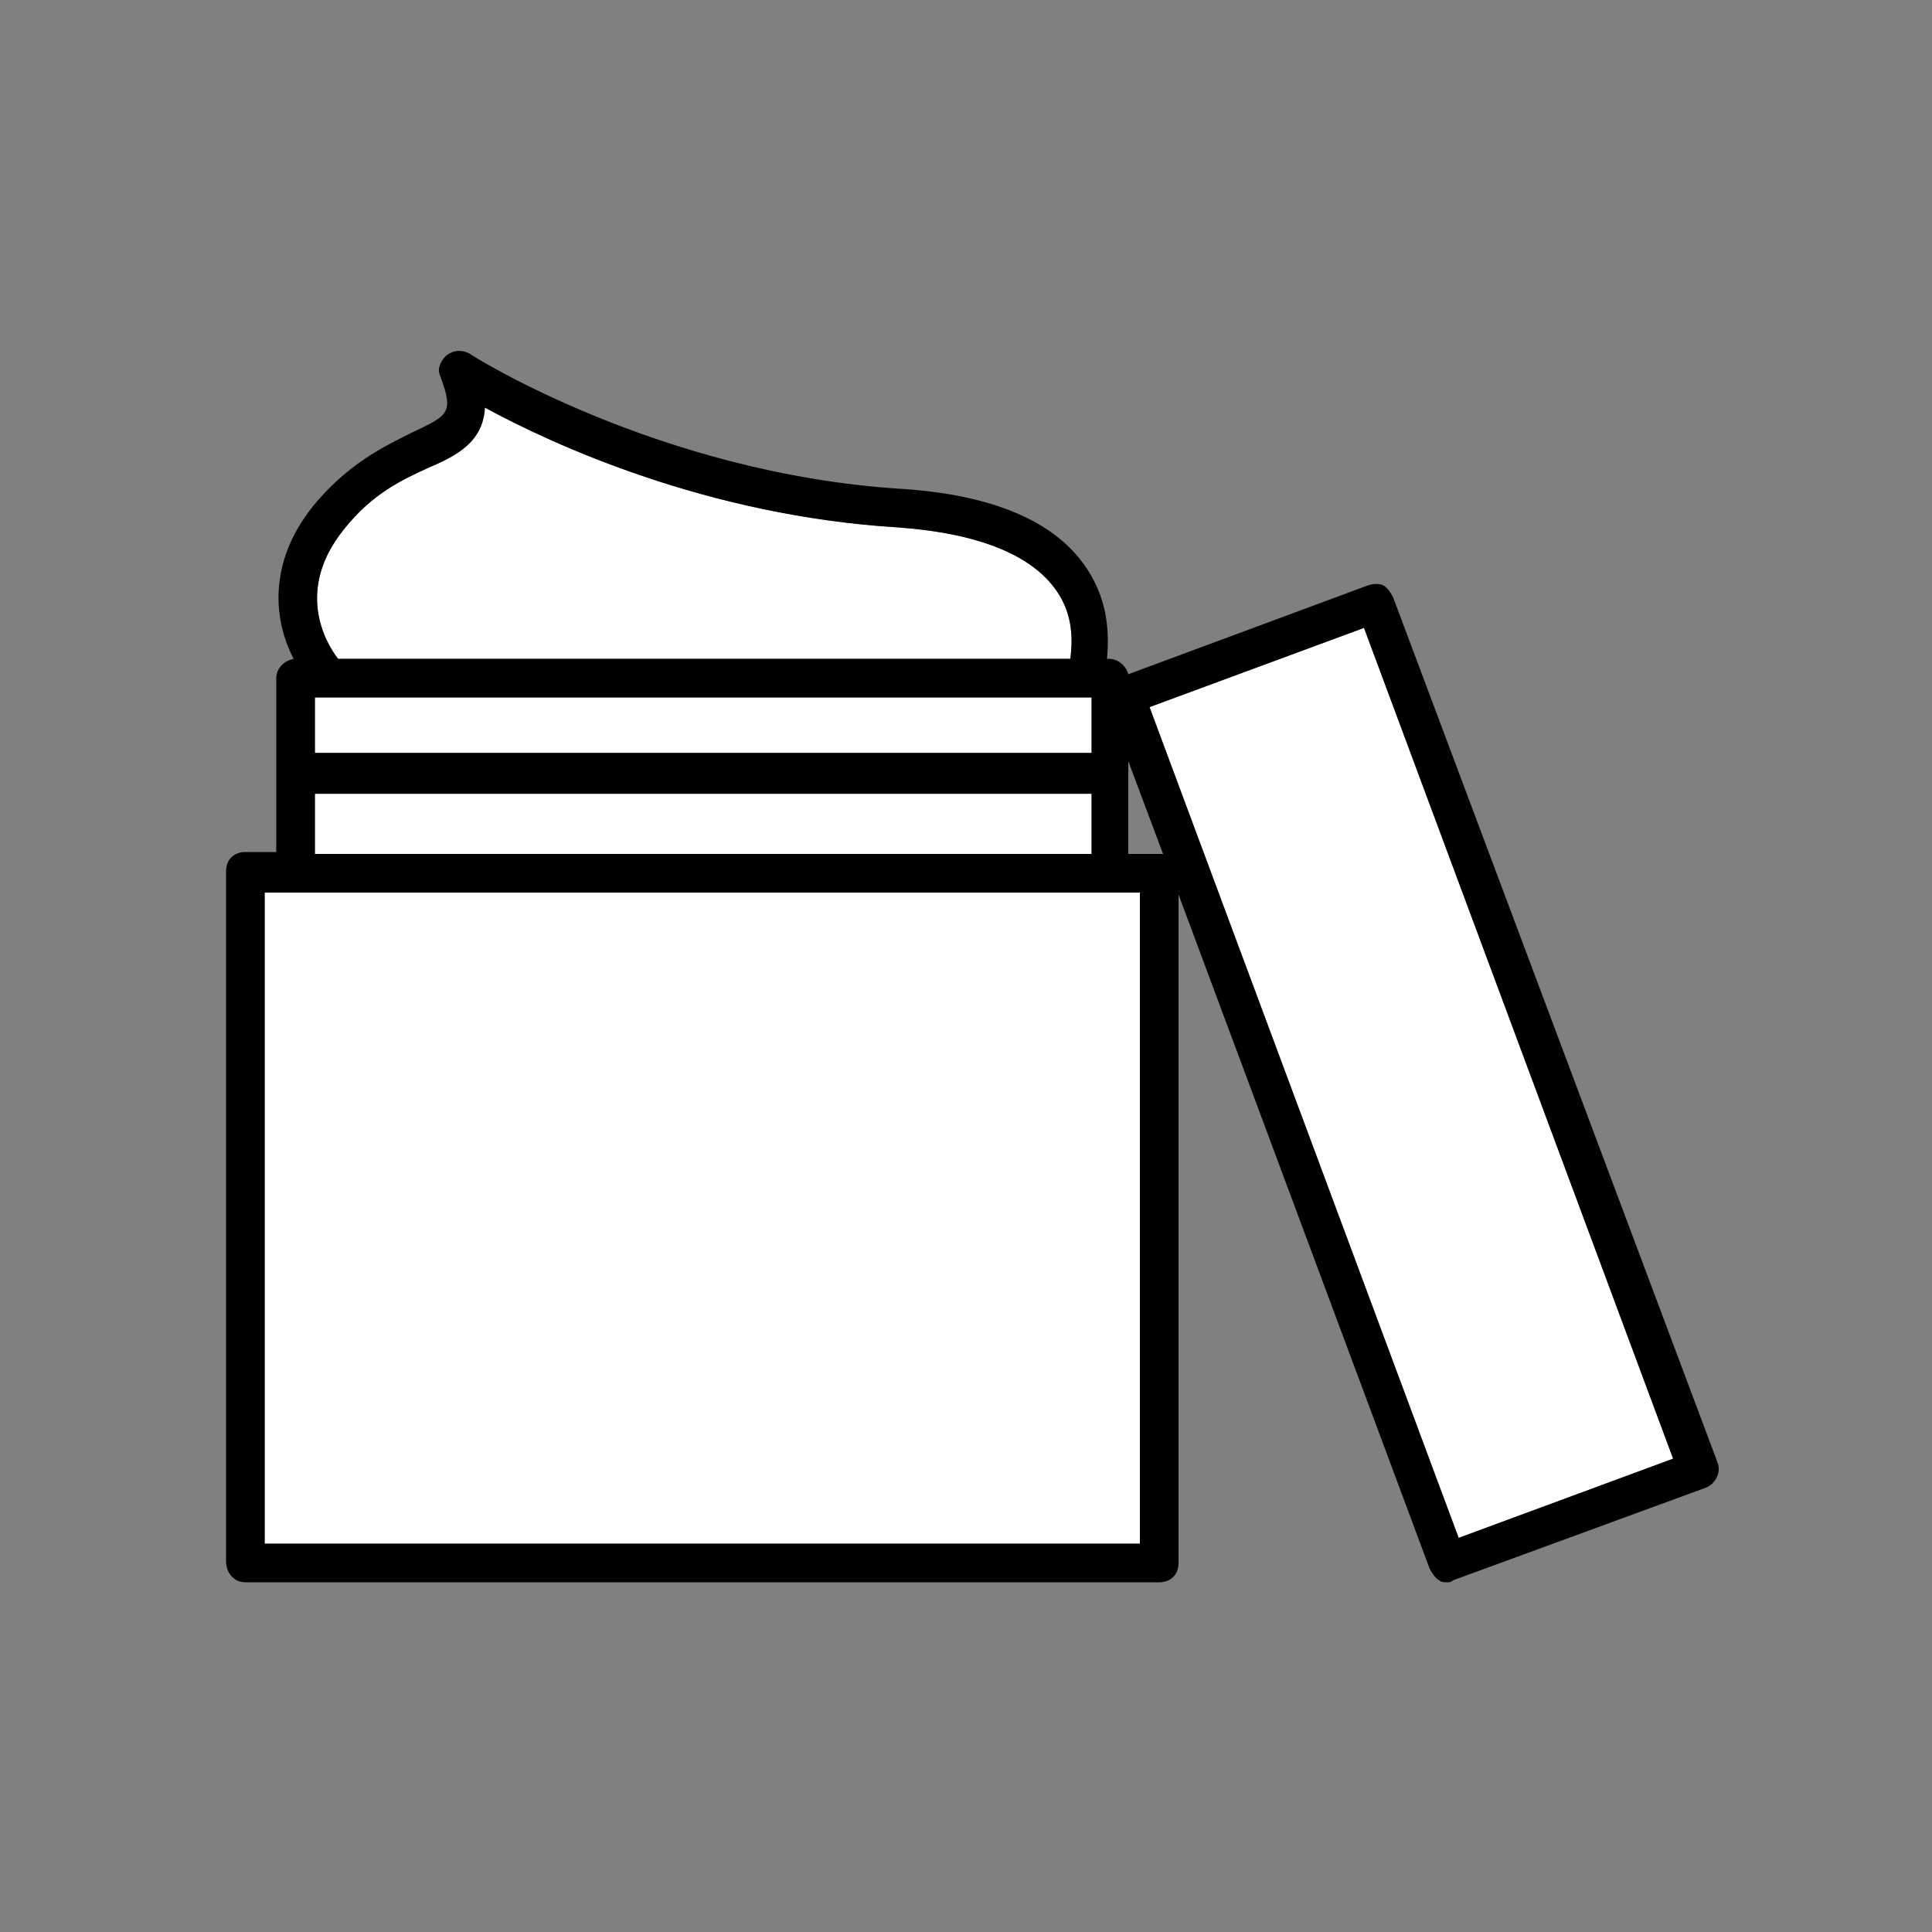 <?xml version="1.0" encoding="UTF-8"?>
<!-- Generator: Adobe Illustrator 27.0.0, SVG Export Plug-In . SVG Version: 6.00 Build 0)  -->
<svg xmlns="http://www.w3.org/2000/svg" xmlns:xlink="http://www.w3.org/1999/xlink" version="1.1" id="Layer_1" x="0px" y="0px" viewBox="0 0 700 700" style="enable-background:new 0 0 700 700;" xml:space="preserve">
<rect x="0" y="0" width="700" height="700" fill="#808080" stroke="none"/>
<style type="text/css">
	.st0{fill:#FFFFFF;}
</style>
<path class="st0" d="M124.6,191.8c10.5-13.3,21.7-18.2,30.8-22.4c9.8-4.2,19.6-9.1,20.3-21.7c24.5,13.3,80.5,39.2,149.8,43.4  c28.7,2.1,48.3,9.8,57.4,23.1c6.3,9.1,5.6,18.9,4.9,24.5H122.5C117.6,232.4,107.1,213.5,124.6,191.8L124.6,191.8z"></path>
<polygon class="st0" points="494.2,227.5 606.2,528.5 528.5,557.2 416.5,256.2 "></polygon>
<rect x="114.1" y="252.7" class="st0" width="281.4" height="20.1"></rect>
<rect x="114.1" y="287.6" class="st0" width="281.4" height="21.8"></rect>
<rect x="95.9" y="323.4" class="st0" width="317.1" height="235.9"></rect>
<path d="M88.9,573.3H420c4.2,0,7-2.8,7-7V324.1l91,244.3c0.7,1.4,2.1,3.5,3.5,4.2c0.7,0.7,2.1,0.7,2.8,0.7s1.4,0,2.1-0.7l91.7-33.6  c3.5-1.4,5.6-5.6,4.2-9.1L504.7,216.3c-0.7-1.4-2.1-3.5-3.5-4.2s-3.5-0.7-5.6,0l-86.8,32.2c-0.7-2.8-3.5-5.6-7-5.6h-0.7  c0.7-8.4,0.7-20.3-7-32.2c-11.2-17.5-34.3-27.3-67.9-29.4c-87.5-5.6-155.4-48.3-156.1-49c-2.8-1.4-5.6-1.4-8.4,0.7  c-2.1,2.1-3.5,4.9-2.1,7.7c4.9,13.3,2.8,14-10.5,20.3c-9.8,4.9-23.1,11.2-35.7,26.6c-16.8,21-14,42-7,55.3c-3.5,0.7-6.3,3.5-6.3,7  v63H88.9c-4.2,0-7,2.8-7,7v249.9C81.9,569.8,84.7,573.3,88.9,573.3L88.9,573.3z M494.2,227.5l112,301l-77.7,28.7l-112-301  L494.2,227.5z M408.8,275.8l12.6,33.6H420h-11.2V275.8z M124.6,191.8c10.5-13.3,21.7-18.2,30.8-22.4c9.8-4.2,19.6-9.1,20.3-21.7  c24.5,13.3,80.5,39.2,149.8,43.4c28.7,2.1,48.3,9.8,57.4,23.1c6.3,9.1,5.6,18.9,4.9,24.5H122.5C117.6,232.4,107.1,213.5,124.6,191.8  L124.6,191.8z M114.1,252.7h281.4 M114.1,252.7h281.4v20.1H114.1V252.7z M114.1,287.6h281.4v21.8H114.1  C114.1,309.4,114.1,287.6,114.1,287.6z M95.9,323.4H413v235.9H95.9C95.9,559.3,95.9,323.4,95.9,323.4z"></path>
</svg>
